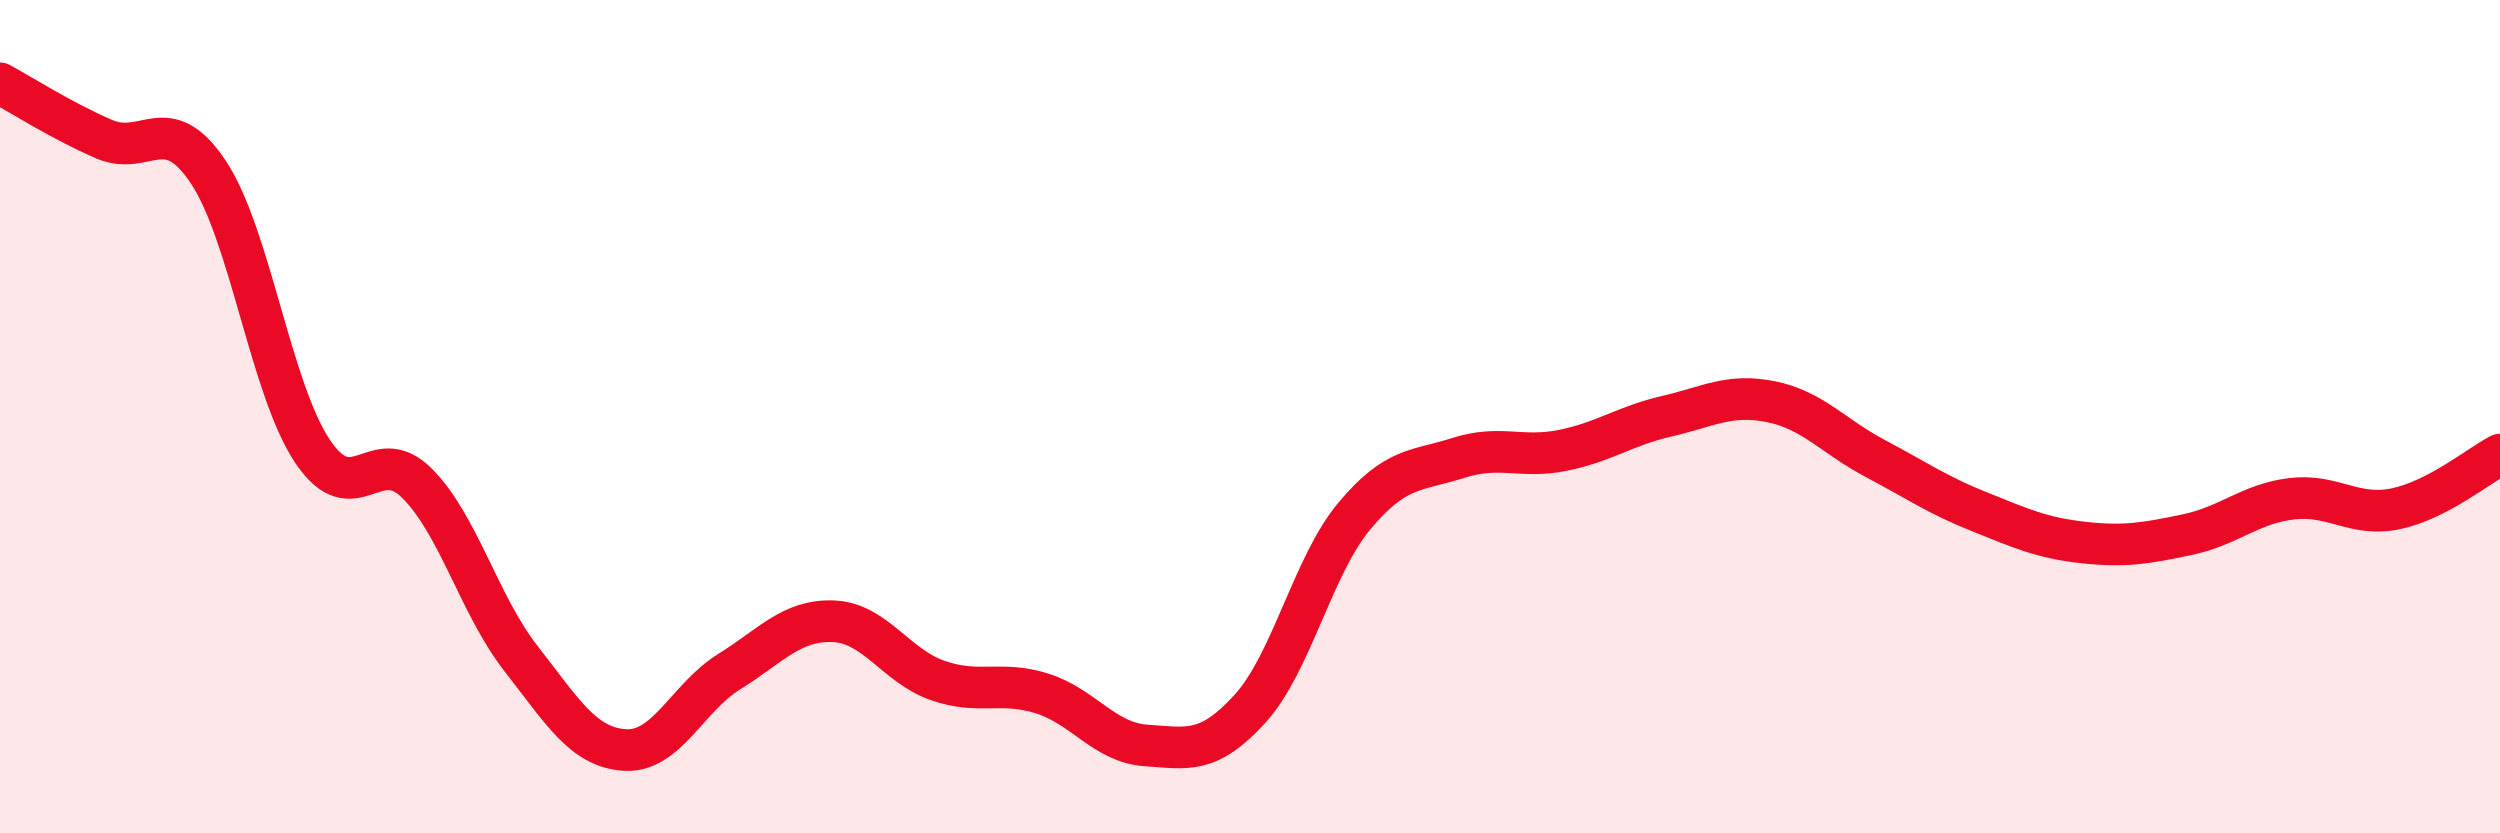 
    <svg width="60" height="20" viewBox="0 0 60 20" xmlns="http://www.w3.org/2000/svg">
      <path
        d="M 0,2 C 0.5,2.27 1.5,2.91 2.5,3.34 C 3.5,3.77 4,2.63 5,4.13 C 6,5.63 6.5,9.34 7.5,10.83 C 8.5,12.32 9,10.6 10,11.59 C 11,12.58 11.5,14.52 12.5,15.8 C 13.5,17.08 14,17.94 15,18 C 16,18.06 16.5,16.74 17.5,16.12 C 18.5,15.5 19,14.87 20,14.91 C 21,14.95 21.5,15.98 22.5,16.33 C 23.5,16.68 24,16.33 25,16.64 C 26,16.95 26.5,17.82 27.5,17.89 C 28.5,17.96 29,18.11 30,17.01 C 31,15.91 31.5,13.59 32.5,12.39 C 33.5,11.19 34,11.31 35,10.99 C 36,10.67 36.5,11.01 37.5,10.81 C 38.5,10.61 39,10.22 40,9.99 C 41,9.76 41.5,9.44 42.5,9.64 C 43.5,9.84 44,10.47 45,11 C 46,11.53 46.5,11.88 47.5,12.28 C 48.5,12.68 49,12.91 50,13.02 C 51,13.13 51.5,13.04 52.5,12.83 C 53.5,12.62 54,12.09 55,11.97 C 56,11.85 56.5,12.42 57.5,12.21 C 58.5,12 59.5,11.17 60,10.91L60 20L0 20Z"
        fill="#EB0A25"
        opacity="0.1"
        stroke-linecap="round"
        stroke-linejoin="round"
      />
      <path
        d="M 0,2 C 0.5,2.27 1.5,2.91 2.5,3.34 C 3.5,3.77 4,2.63 5,4.13 C 6,5.63 6.5,9.34 7.5,10.83 C 8.5,12.32 9,10.6 10,11.59 C 11,12.58 11.5,14.52 12.5,15.8 C 13.5,17.08 14,17.94 15,18 C 16,18.06 16.5,16.74 17.5,16.12 C 18.5,15.5 19,14.87 20,14.91 C 21,14.95 21.5,15.98 22.5,16.33 C 23.5,16.68 24,16.33 25,16.64 C 26,16.95 26.5,17.82 27.5,17.89 C 28.5,17.96 29,18.11 30,17.01 C 31,15.91 31.5,13.59 32.5,12.39 C 33.5,11.19 34,11.31 35,10.99 C 36,10.67 36.5,11.01 37.5,10.81 C 38.5,10.61 39,10.22 40,9.99 C 41,9.76 41.5,9.44 42.5,9.64 C 43.5,9.84 44,10.47 45,11 C 46,11.53 46.5,11.88 47.5,12.28 C 48.5,12.68 49,12.91 50,13.02 C 51,13.13 51.5,13.04 52.5,12.83 C 53.5,12.62 54,12.09 55,11.97 C 56,11.85 56.5,12.42 57.5,12.21 C 58.5,12 59.5,11.17 60,10.91"
        stroke="#EB0A25"
        stroke-width="1"
        fill="none"
        stroke-linecap="round"
        stroke-linejoin="round"
      />
    </svg>
  